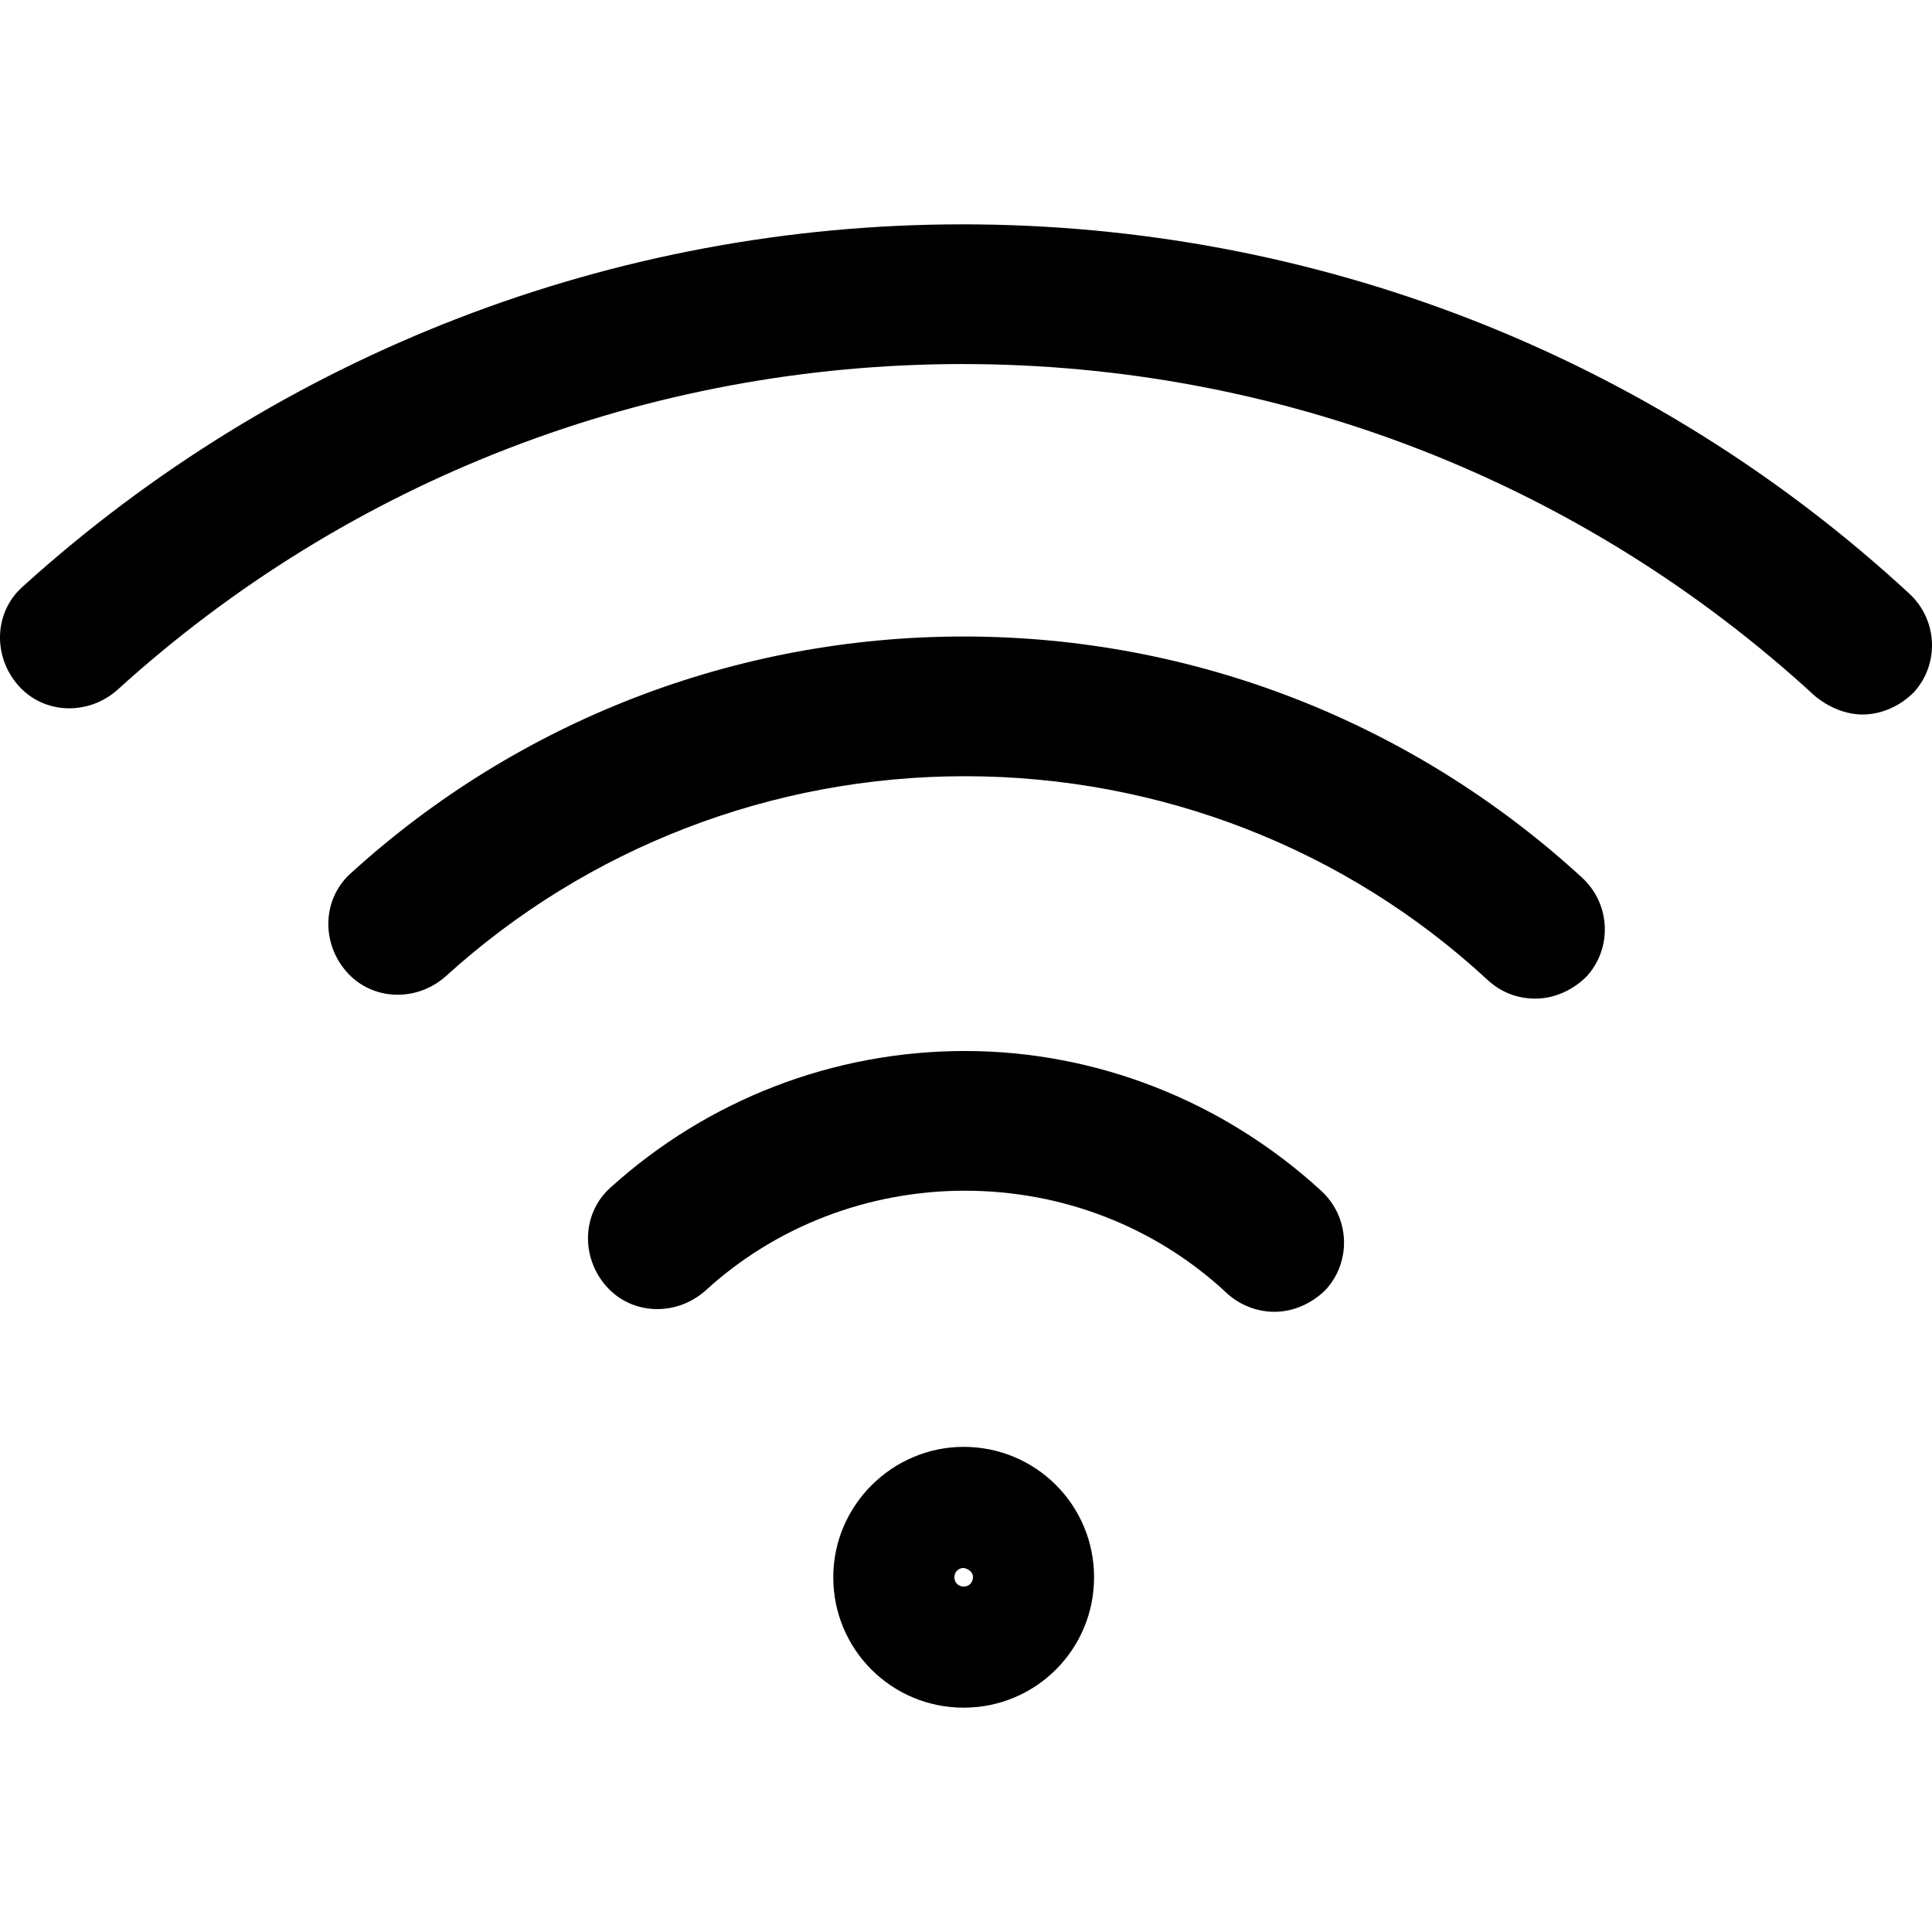 <?xml version="1.0" encoding="UTF-8"?> <svg xmlns="http://www.w3.org/2000/svg" xmlns:xlink="http://www.w3.org/1999/xlink" version="1.1" id="Capa_1" x="0px" y="0px" viewBox="0 0 470.149 470.149" style="enable-background:new 0 0 470.149 470.149;" xml:space="preserve"> <g> <g> <path d="M202.775,383.825c0,17.567,14.167,31.733,31.733,31.733s31.733-14.167,31.733-31.733 c0-17.567-14.167-31.733-31.733-31.733C217.225,352.091,202.775,366.258,202.775,383.825z M236.775,383.825 c0,1.133-0.85,2.267-2.267,2.267c-1.133,0-2.267-0.85-2.267-2.267c0-1.133,0.85-2.267,2.267-2.267 C235.925,381.841,236.775,382.691,236.775,383.825z"></path> <path d="M373.625,243.008c4.533,0,9.067-1.983,12.467-5.383c6.233-6.8,5.95-17.567-1.133-24.083 c-41.083-37.683-94.35-58.65-150.45-58.65c-55.25,0-108.233,20.4-149.033,57.517c-7.083,6.233-7.367,17-1.133,24.083 c6.233,7.083,17,7.367,24.083,1.133c34.567-31.45,79.617-48.733,126.367-48.733c47.317,0,92.65,17.567,127.217,49.583 C365.408,241.591,369.375,243.008,373.625,243.008z"></path> <path d="M310.158,319.225c4.533,0,9.067-1.983,12.467-5.383c6.233-6.8,5.95-17.567-1.133-24.083c-23.8-21.817-54.683-34-86.7-34 s-62.617,11.9-86.133,33.15c-7.083,6.233-7.367,17-1.133,24.083c6.233,7.083,17,7.367,24.083,1.133 c17.283-15.867,39.95-24.367,63.183-24.367c23.8,0,46.467,8.783,63.75,24.933C301.941,317.808,306.191,319.225,310.158,319.225z"></path> <path d="M453.241,173.875c4.533,0,9.067-1.983,12.467-5.383c6.233-6.8,5.95-17.567-1.133-24.083 c-62.9-58.083-144.783-89.817-230.35-89.817c-84.717,0-166.033,31.45-228.65,88.117c-7.083,6.233-7.367,17-1.133,24.083 s17,7.367,24.083,1.133c56.383-51.283,129.483-79.333,205.7-79.333c77.067,0,150.733,28.617,207.4,80.75 C445.025,172.175,449.275,173.875,453.241,173.875z"></path> </g> </g> <g> </g> <g> </g> <g> </g> <g> </g> <g> </g> <g> </g> <g> </g> <g> </g> <g> </g> <g> </g> <g> </g> <g> </g> <g> </g> <g> </g> <g> </g> </svg> 